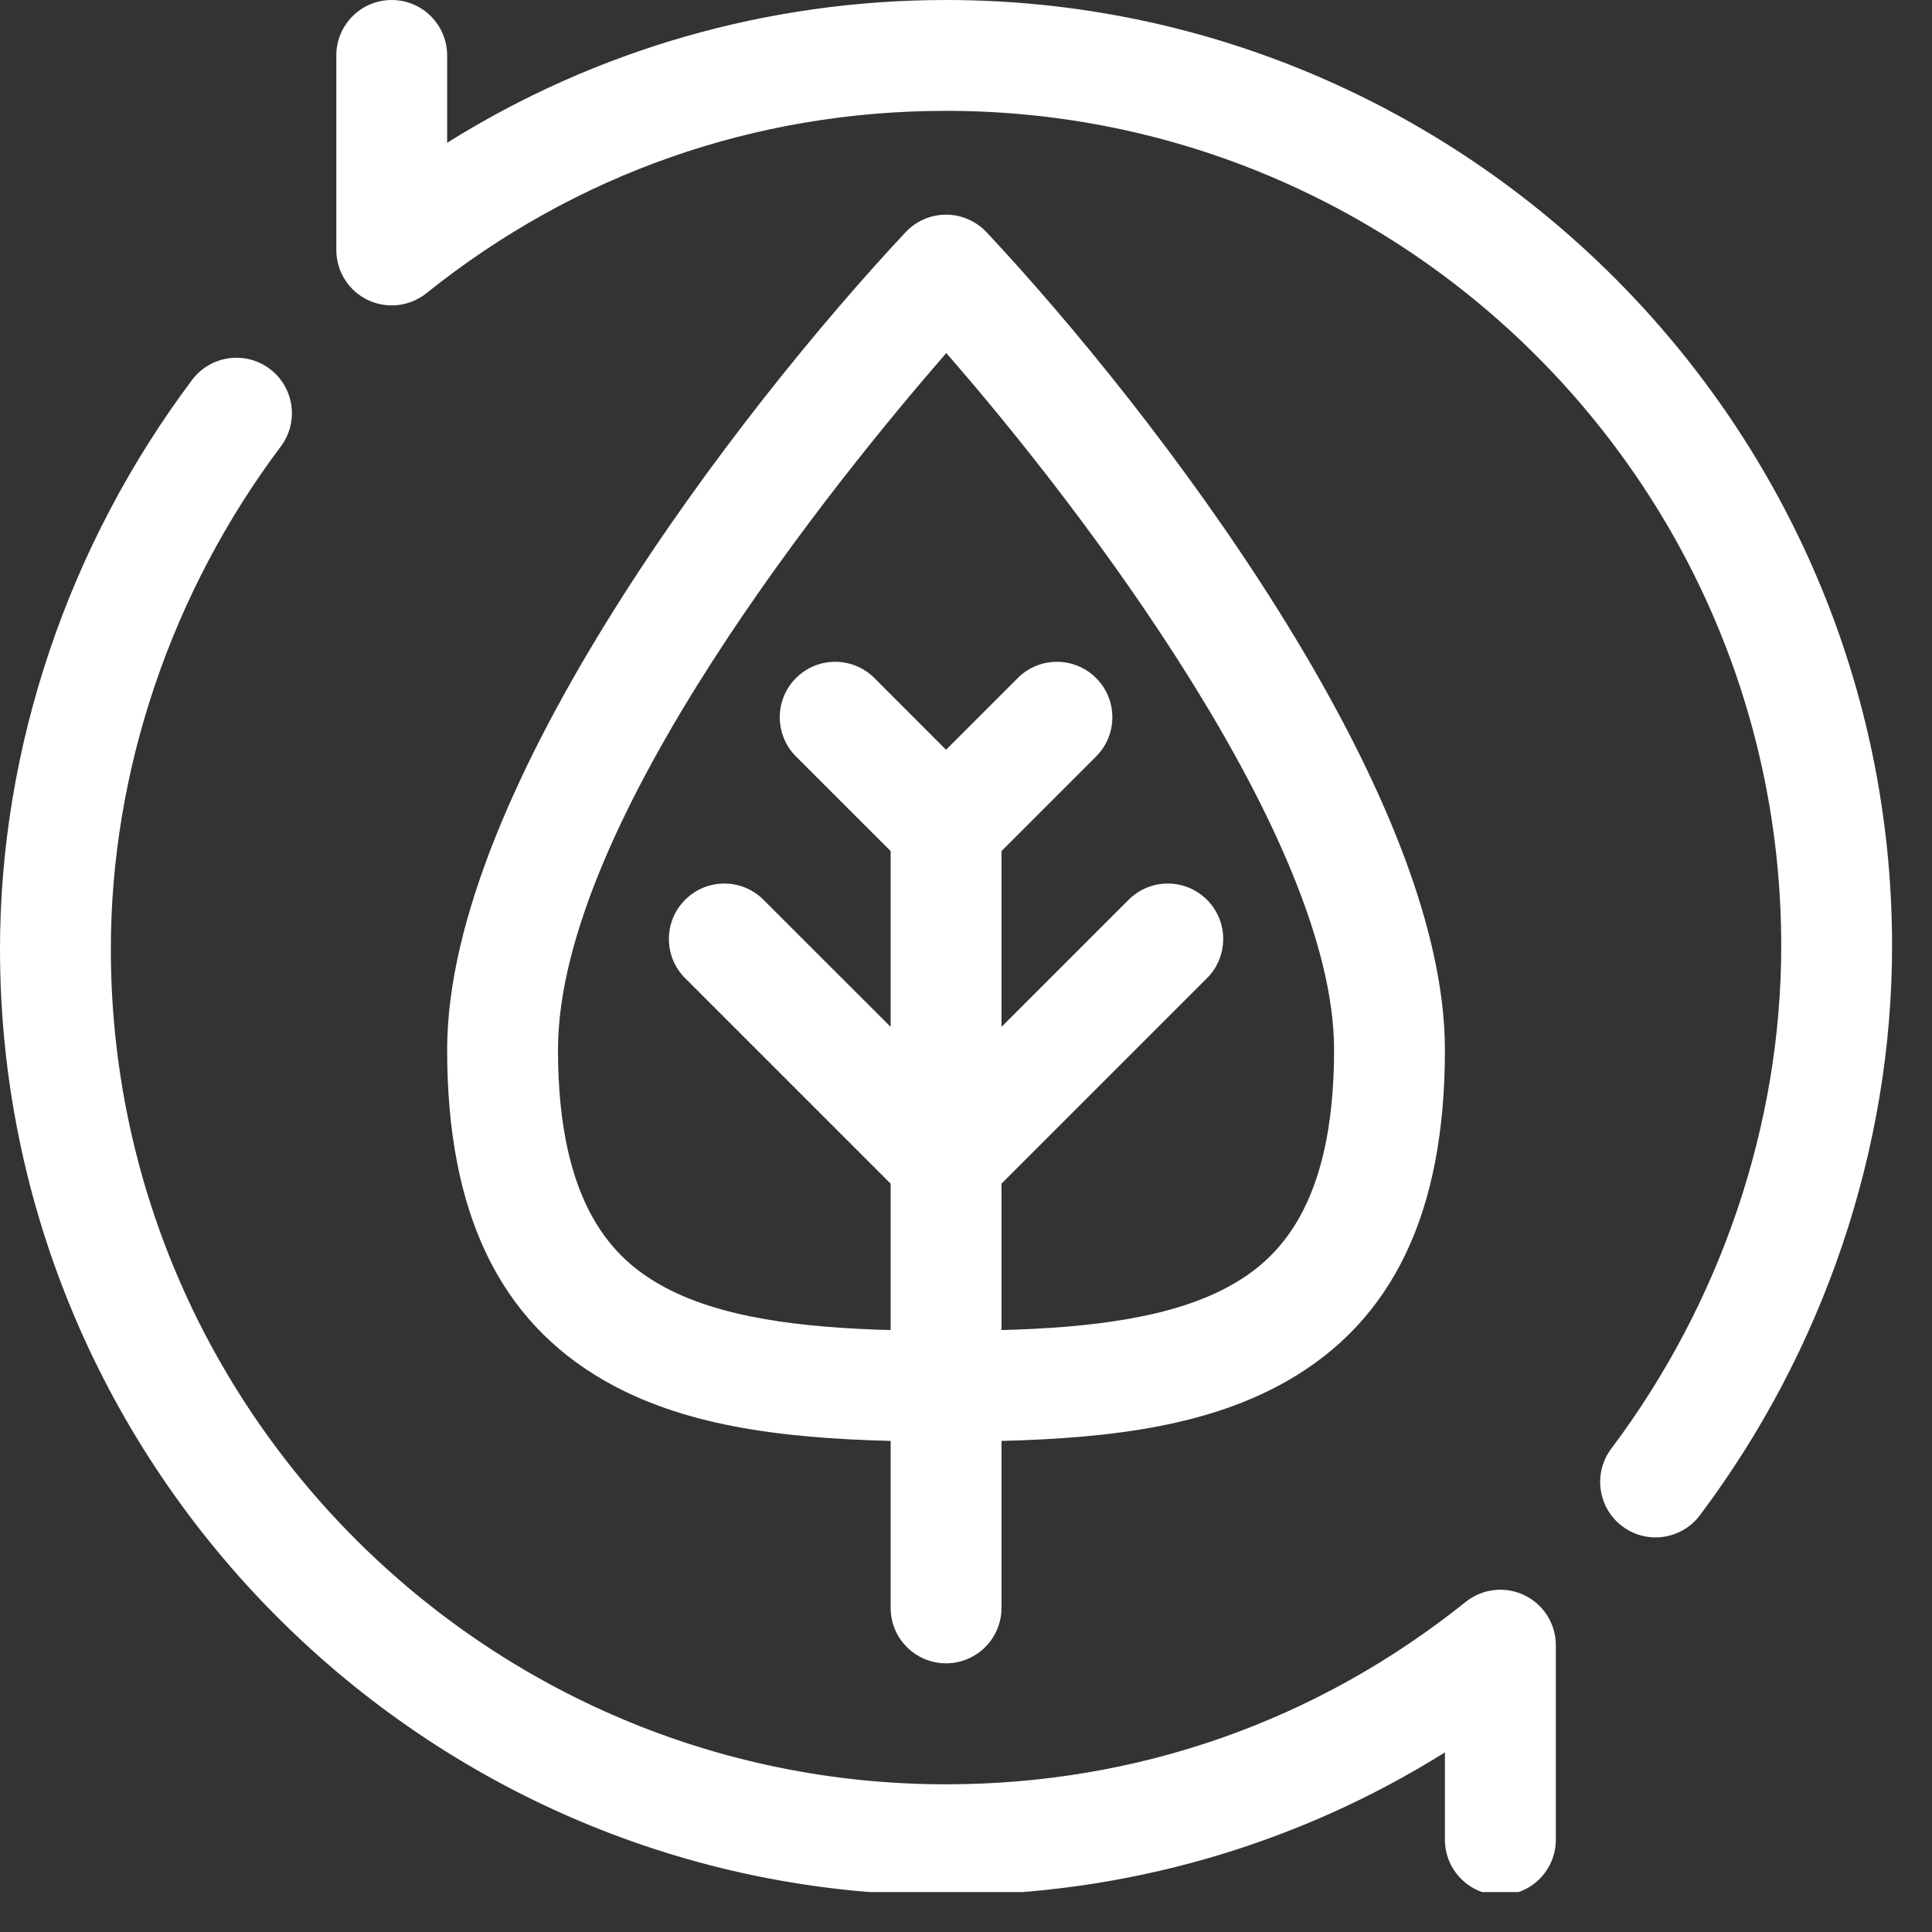 <svg xmlns="http://www.w3.org/2000/svg" width="27" height="27" viewBox="0 0 27 27" fill="none"><rect x="0" y="0" width="27" height="27" fill="#333333" stroke="none"/><g clip-path="url(#clip0_1_725)"><path d="M13.221 0C10.723 0 8.32 0.699 6.249 1.995V0.775C6.249 0.347 5.902 0 5.474 0C5.047 0 4.7 0.347 4.7 0.775V3.493C4.7 3.791 4.871 4.063 5.139 4.192C5.408 4.321 5.726 4.284 5.959 4.098C8.039 2.431 10.55 1.549 13.221 1.549C19.657 1.549 24.893 6.785 24.893 13.221C24.893 15.712 24.05 18.206 22.518 20.245C22.261 20.587 22.33 21.073 22.672 21.33C23.014 21.587 23.5 21.518 23.757 21.175C25.489 18.87 26.442 16.045 26.442 13.221C26.442 5.941 20.501 0 13.221 0Z" fill="white"></path><path d="M13.221 26.485C15.72 26.485 18.122 25.786 20.193 24.49V25.71C20.193 26.138 20.54 26.485 20.968 26.485C21.396 26.485 21.743 26.138 21.743 25.71V22.992C21.743 22.694 21.572 22.422 21.303 22.293C21.035 22.164 20.716 22.201 20.483 22.387C18.404 24.054 15.893 24.936 13.221 24.936C6.785 24.936 1.549 19.7 1.549 13.264C1.549 10.773 2.393 8.279 3.924 6.24C4.181 5.898 4.112 5.412 3.77 5.155C3.428 4.898 2.942 4.967 2.685 5.309C0.954 7.615 0 10.44 0 13.264C0 20.544 5.942 26.485 13.221 26.485Z" fill="white"></path><path d="M13.221 23.245C13.649 23.245 13.996 22.898 13.996 22.47V20.137C15.607 20.097 16.922 19.907 17.988 19.299C19.472 18.452 20.193 16.938 20.193 14.672C20.193 11.038 16.121 5.737 13.787 3.245C13.64 3.089 13.435 3 13.221 3C13.007 3 12.802 3.089 12.656 3.245C10.351 5.706 6.249 11.022 6.249 14.672C6.249 16.938 6.971 18.452 8.455 19.299C9.521 19.907 10.836 20.097 12.447 20.137V22.47C12.447 22.898 12.793 23.245 13.221 23.245ZM9.223 17.953C8.611 17.604 7.798 16.884 7.798 14.672C7.798 11.476 11.734 6.648 13.224 4.934C15.138 7.122 18.644 11.737 18.644 14.672C18.644 16.884 17.831 17.604 17.219 17.953C16.4 18.421 15.222 18.555 13.996 18.588V16.542L16.868 13.67C17.17 13.368 17.17 12.877 16.868 12.575C16.565 12.272 16.075 12.272 15.772 12.575L13.996 14.351V11.894L15.318 10.572C15.621 10.269 15.621 9.779 15.318 9.476C15.016 9.173 14.525 9.173 14.223 9.476L13.221 10.478L12.22 9.476C11.917 9.173 11.427 9.173 11.124 9.476C10.822 9.778 10.822 10.269 11.124 10.572L12.447 11.894V14.351L10.67 12.575C10.368 12.272 9.877 12.272 9.575 12.575C9.272 12.877 9.272 13.368 9.575 13.67L12.447 16.542V18.588C11.22 18.555 10.042 18.421 9.223 17.953Z" fill="white"></path></g><defs><clipPath id="clip0_1_725"><rect width="26.442" height="26.442" fill="white"></rect></clipPath></defs></svg>